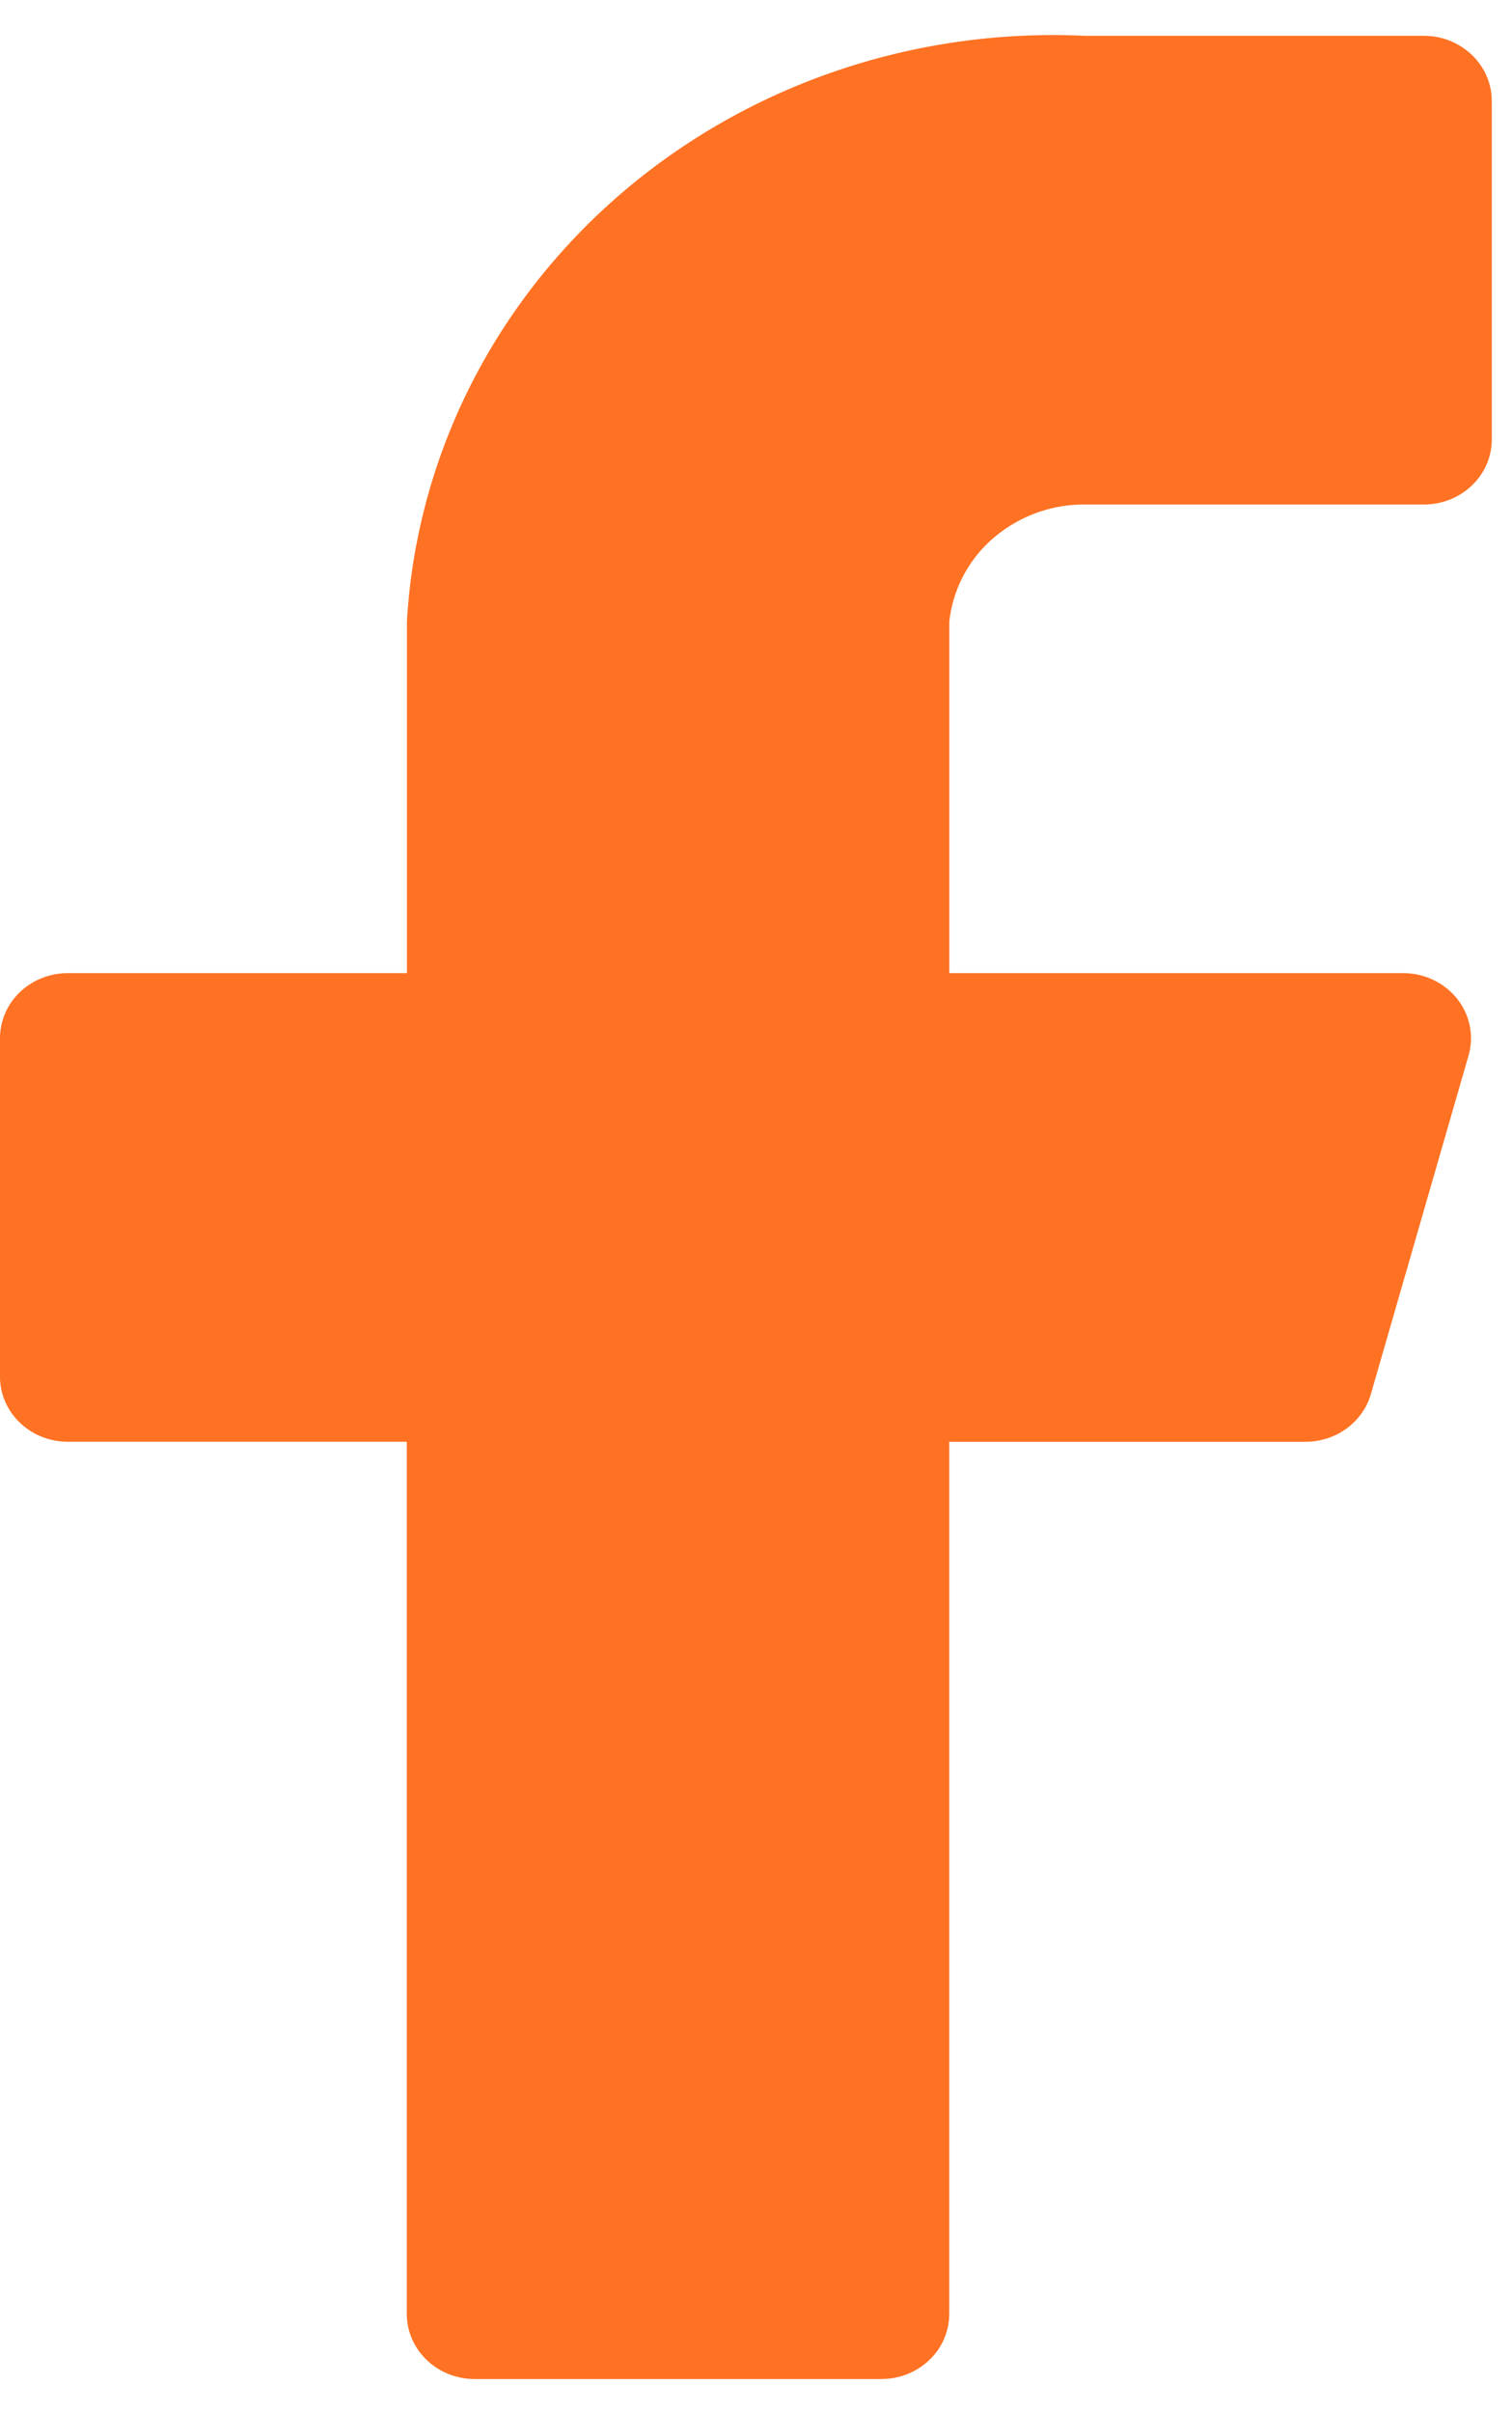 <svg xmlns="http://www.w3.org/2000/svg" width="42" height="67" fill="none"><path fill="#FF7223" d="M41.438 2.803c0-.48-.199-.939-.552-1.278a1.925 1.925 0 0 0-1.332-.53h-9.418C25.395.77 20.752 2.354 17.223 5.4c-3.53 3.048-5.658 7.312-5.92 11.86v9.76h-9.42c-.5 0-.98.19-1.332.53A1.77 1.77 0 0 0 0 28.826v9.397c0 .48.198.94.552 1.278.353.34.832.53 1.332.53H11.3v24.216c0 .48.199.94.552 1.278.353.34.832.53 1.332.53h11.3c.5 0 .98-.19 1.333-.53a1.77 1.77 0 0 0 .551-1.278V40.032h9.87c.419.005.828-.123 1.162-.365.334-.242.575-.584.684-.973l2.712-9.397c.075-.267.085-.547.03-.819a1.772 1.772 0 0 0-.35-.746c-.175-.22-.4-.399-.658-.522a1.95 1.95 0 0 0-.83-.19H26.37v-9.76a3.566 3.566 0 0 1 1.229-2.324 3.859 3.859 0 0 1 2.539-.928h9.417c.5 0 .979-.19 1.332-.53a1.77 1.77 0 0 0 .552-1.277V2.803z"/></svg>